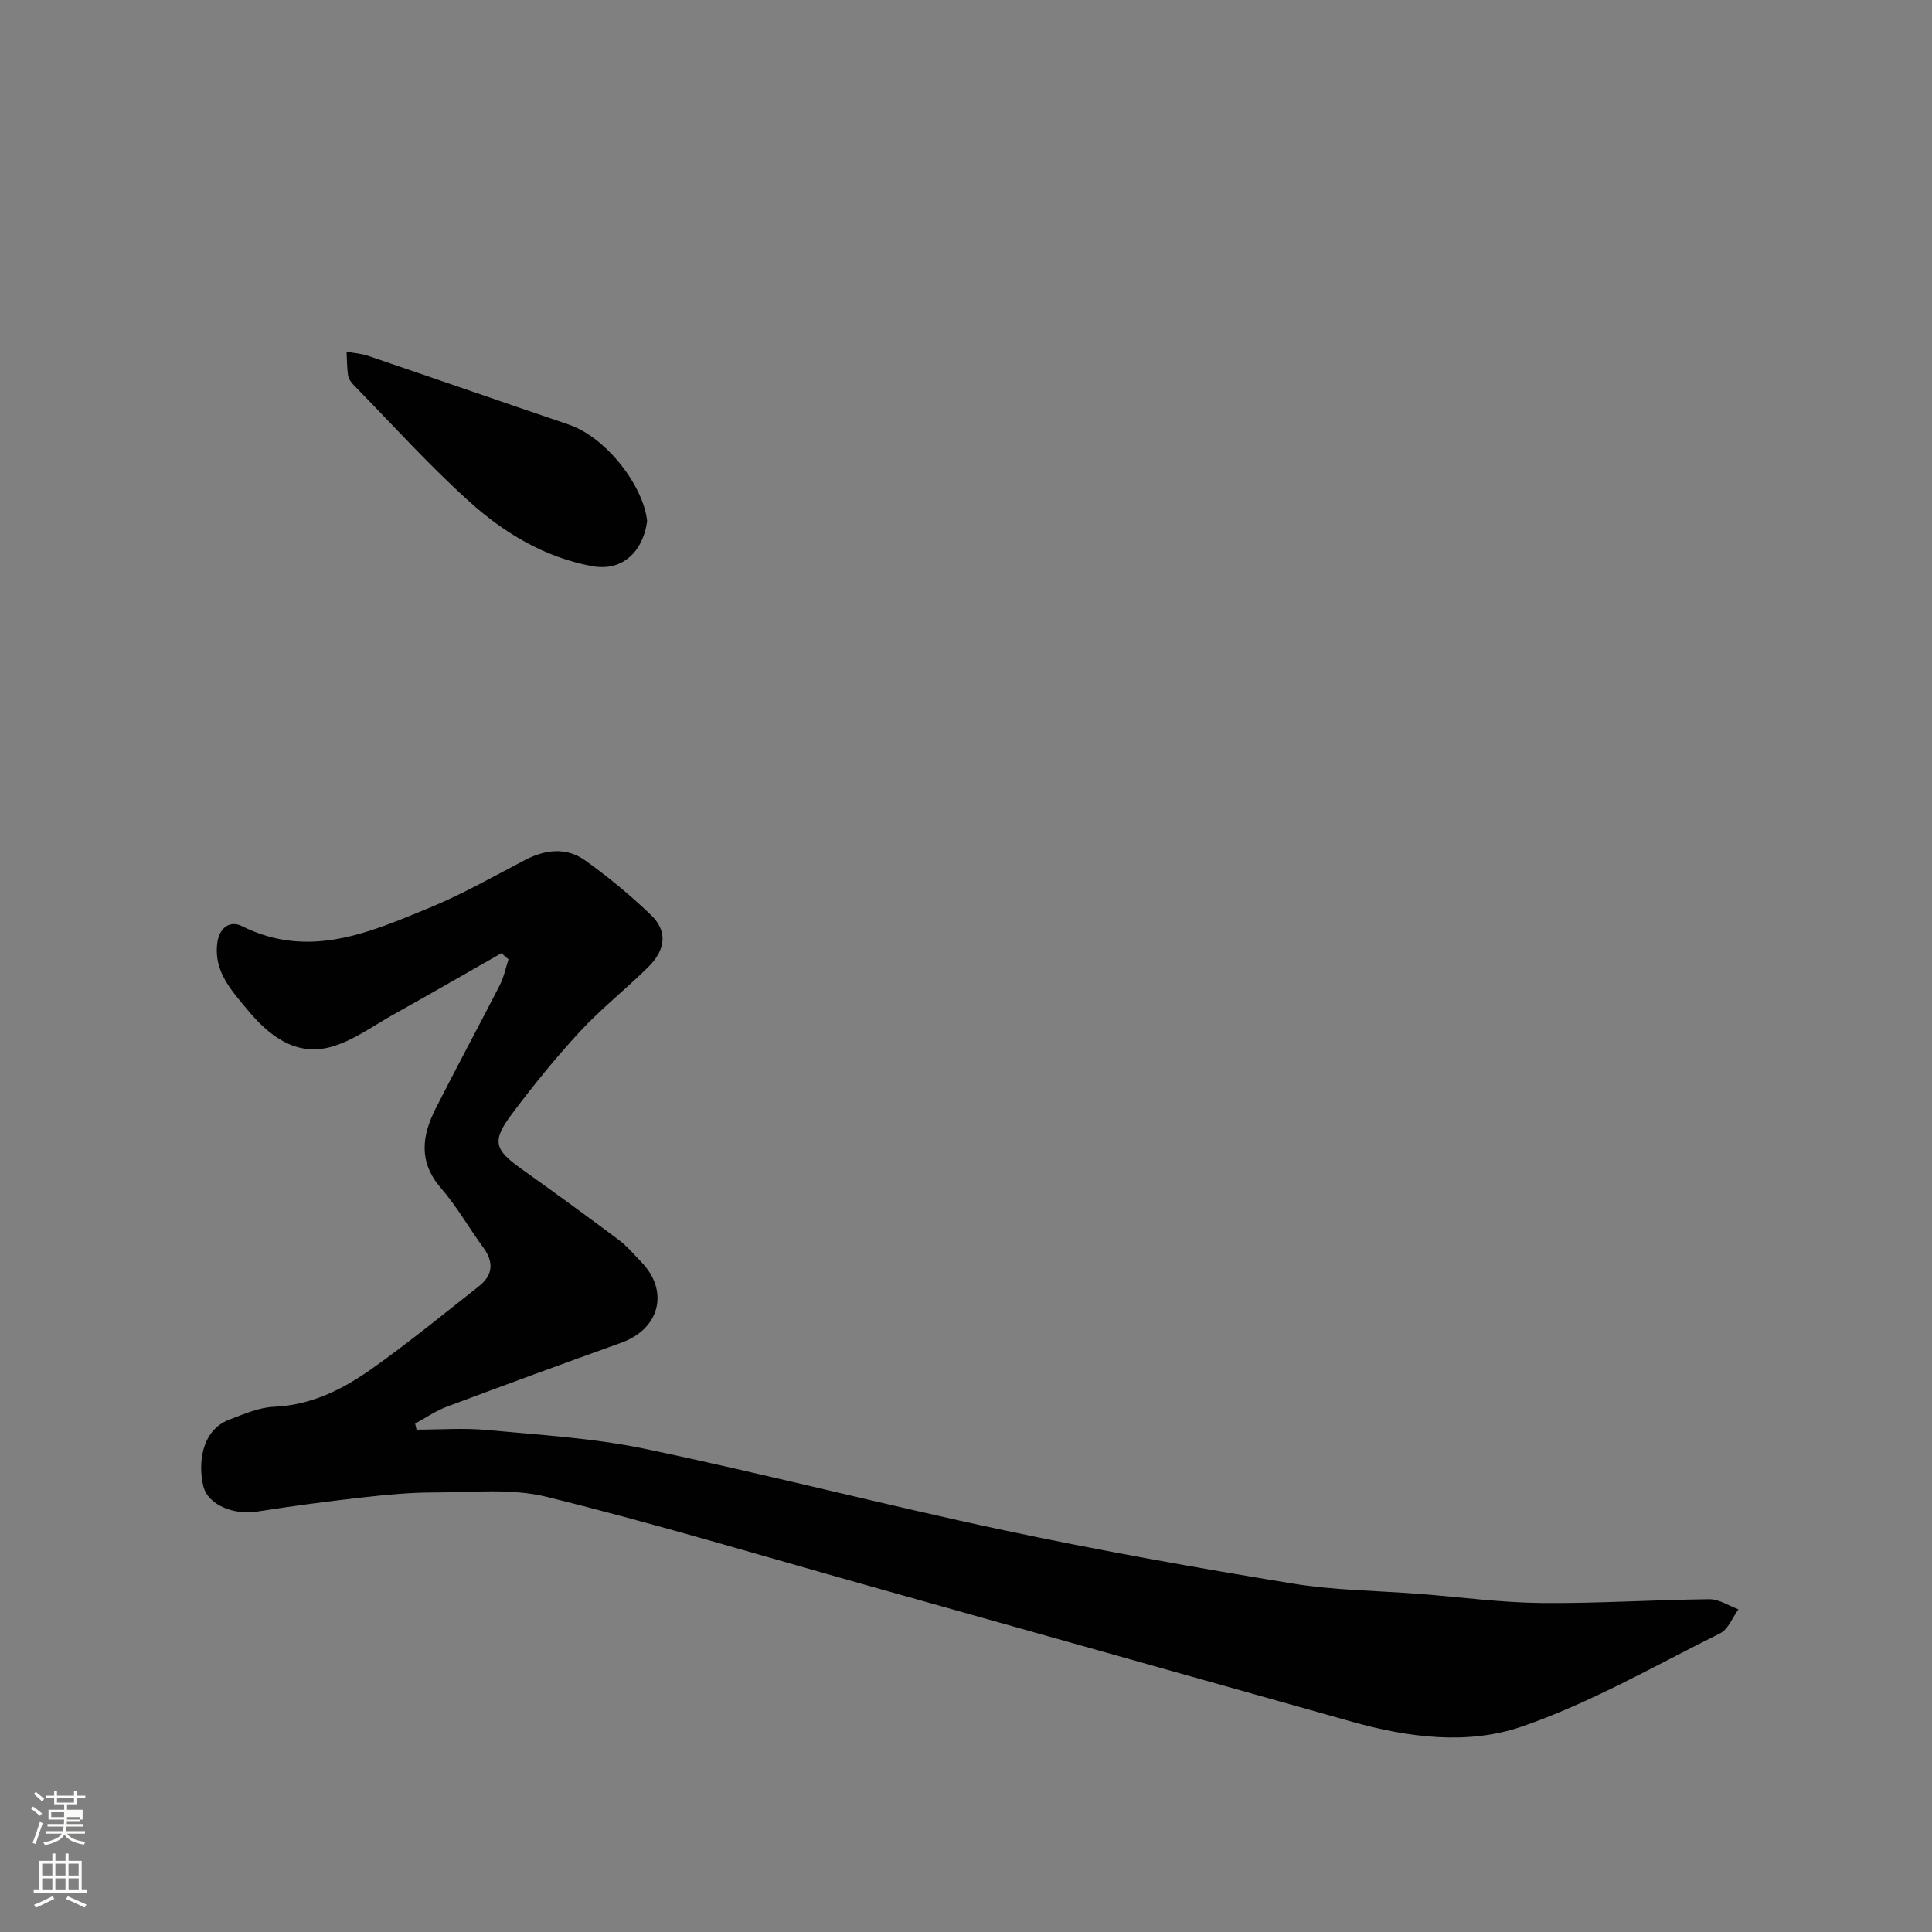 <svg enable-background="new 0 0 400 400" viewBox="0 0 400 400" xmlns="http://www.w3.org/2000/svg"><rect x="0" y="0" width="400" height="400" fill="#808080" stroke="none"/><path d="m6.44 374.46.42-.45c.65.47 1.27.95 1.85 1.44l-.45.49c-.65-.56-1.25-1.06-1.82-1.48m.93 7.33-.63-.26c.55-1.36 1.05-2.8 1.52-4.33.19.1.38.19.59.27-.46 1.29-.95 2.73-1.48 4.32m-.38-10.38.44-.42c.43.34 1.01.82 1.74 1.44l-.49.49c-.53-.51-1.09-1.01-1.69-1.51m2.5.35h1.72v-1.04h.59v1.04h3.52v-1.04h.59v1.04h1.75v.53h-1.75v1.42h-2.03v.97h3.22v2.03h-3.24c0 .35-.01.66-.03.93h3.32v.53h-3.37c-.03.27-.08.58-.15.94h3.96v.53h-3.71c.67.92 1.93 1.48 3.79 1.68-.13.24-.23.44-.29.59-2.13-.38-3.48-1.08-4.04-2.12-.43.97-1.77 1.72-4.03 2.23-.09-.19-.2-.37-.33-.55 2.1-.42 3.37-1.03 3.81-1.83h-3.36v-.53h3.58c.08-.29.13-.61.16-.94h-3.33v-.53h3.39c.02-.27.04-.58.04-.93h-3.23v-2.03h3.25v-.97h-2.07v-1.42h-1.73zm1.12 3.44v1h2.65c.01-.3.02-.44.01-.4v-.25-.35zm1.19-2h3.52v-.91h-3.52zm4.71 3h-2.63v.59c0 .15-.01.28-.01.4h2.64v-1.99z" fill="#fbfcfa"/><path d="m13.56 383.74h.63v1.52h2.72v6.07h1.13v.6h-11.06v-.6h1.13v-6.07h2.73v-1.52h.63v1.52h2.1v-1.52zm-2.69 8.83.38.56c-1.24.63-2.53 1.25-3.85 1.85-.1-.21-.21-.42-.34-.63 1.36-.55 2.63-1.15 3.81-1.78m-2.13-4.27h2.1v-2.45h-2.1zm0 3.04h2.1v-2.46h-2.1zm2.72-3.04h2.1v-2.45h-2.1zm0 3.04h2.1v-2.46h-2.1zm6.07 3.6c-1.41-.71-2.7-1.3-3.86-1.78l.35-.56c1.45.62 2.75 1.19 3.88 1.72zm-1.25-9.09h-2.1v2.45h2.1zm-2.09 5.49h2.1v-2.46h-2.1z" fill="#fbfcfa"/><g fill="#010101"><path d="m103.81 197.35c-7.47 4.25-14.92 8.55-22.43 12.74-4.26 2.38-8.38 5.46-12.97 6.69-7.41 1.98-12.95-2.58-17.31-7.88-3.12-3.79-6.77-7.64-6.15-13.41.37-3.42 2.63-5 5.13-3.75 13.9 6.95 26.46 1.3 38.97-3.85 6.76-2.79 13.17-6.46 19.68-9.85 4.21-2.19 8.55-2.67 12.42.1 4.8 3.43 9.39 7.23 13.64 11.31 3.45 3.32 3.09 7.15-.61 10.8-4.59 4.53-9.69 8.56-14.07 13.28-5.01 5.41-9.68 11.17-14.1 17.07-4.24 5.66-3.68 7.4 1.95 11.41 6.78 4.83 13.51 9.73 20.18 14.72 1.72 1.29 3.12 3 4.63 4.55 5.83 6.01 3.84 13.85-4.12 16.71-12.08 4.34-24.13 8.75-36.15 13.26-2.3.86-4.37 2.31-6.55 3.49.1.42.2.83.29 1.25 4.89 0 9.81-.38 14.66.08 10.92 1.03 21.97 1.66 32.66 3.9 24.84 5.19 49.43 11.57 74.25 16.84 19.77 4.2 39.68 7.74 59.63 11.02 8.74 1.44 17.7 1.49 26.57 2.18 8.37.65 16.73 1.79 25.1 1.87 11.59.12 23.19-.66 34.79-.78 2-.02 4.02 1.36 6.03 2.09-1.24 1.69-2.11 4.13-3.78 4.96-13.57 6.75-26.87 14.42-41.11 19.33-11.15 3.84-23.46 2.26-35.07-1-33.5-9.41-66.99-18.85-100.48-28.26-22.07-6.2-44.04-12.82-66.29-18.31-7.42-1.83-15.57-.91-23.38-.91-4.93 0-9.88.48-14.79 1.03-7.3.83-14.59 1.78-21.85 2.93-4.77.75-10.13-1.36-11.08-5.26-1.09-4.51-.51-11.53 5.33-13.76 3.01-1.15 6.15-2.54 9.28-2.68 7.75-.33 14.26-3.62 20.27-7.87 7.6-5.38 14.82-11.3 22.15-17.07 2.9-2.28 3.18-4.96.94-8.02-2.99-4.07-5.49-8.54-8.79-12.34-4.65-5.35-3.94-10.77-1.13-16.35 4.35-8.61 8.95-17.09 13.34-25.68.84-1.65 1.21-3.53 1.79-5.31-.48-.41-.98-.84-1.47-1.27z"/><path d="m133.98 107.87c-.73 5.82-4.71 10.6-11.48 9.33-9.76-1.84-18.09-6.83-25.26-13.29-8.38-7.55-15.98-15.98-23.89-24.06-.55-.57-1.15-1.3-1.27-2.04-.26-1.64-.23-3.33-.33-4.99 1.49.27 3.03.37 4.45.85 13.85 4.71 27.66 9.52 41.51 14.22 7.97 2.71 15.55 12.87 16.27 19.98z"/></g></svg>